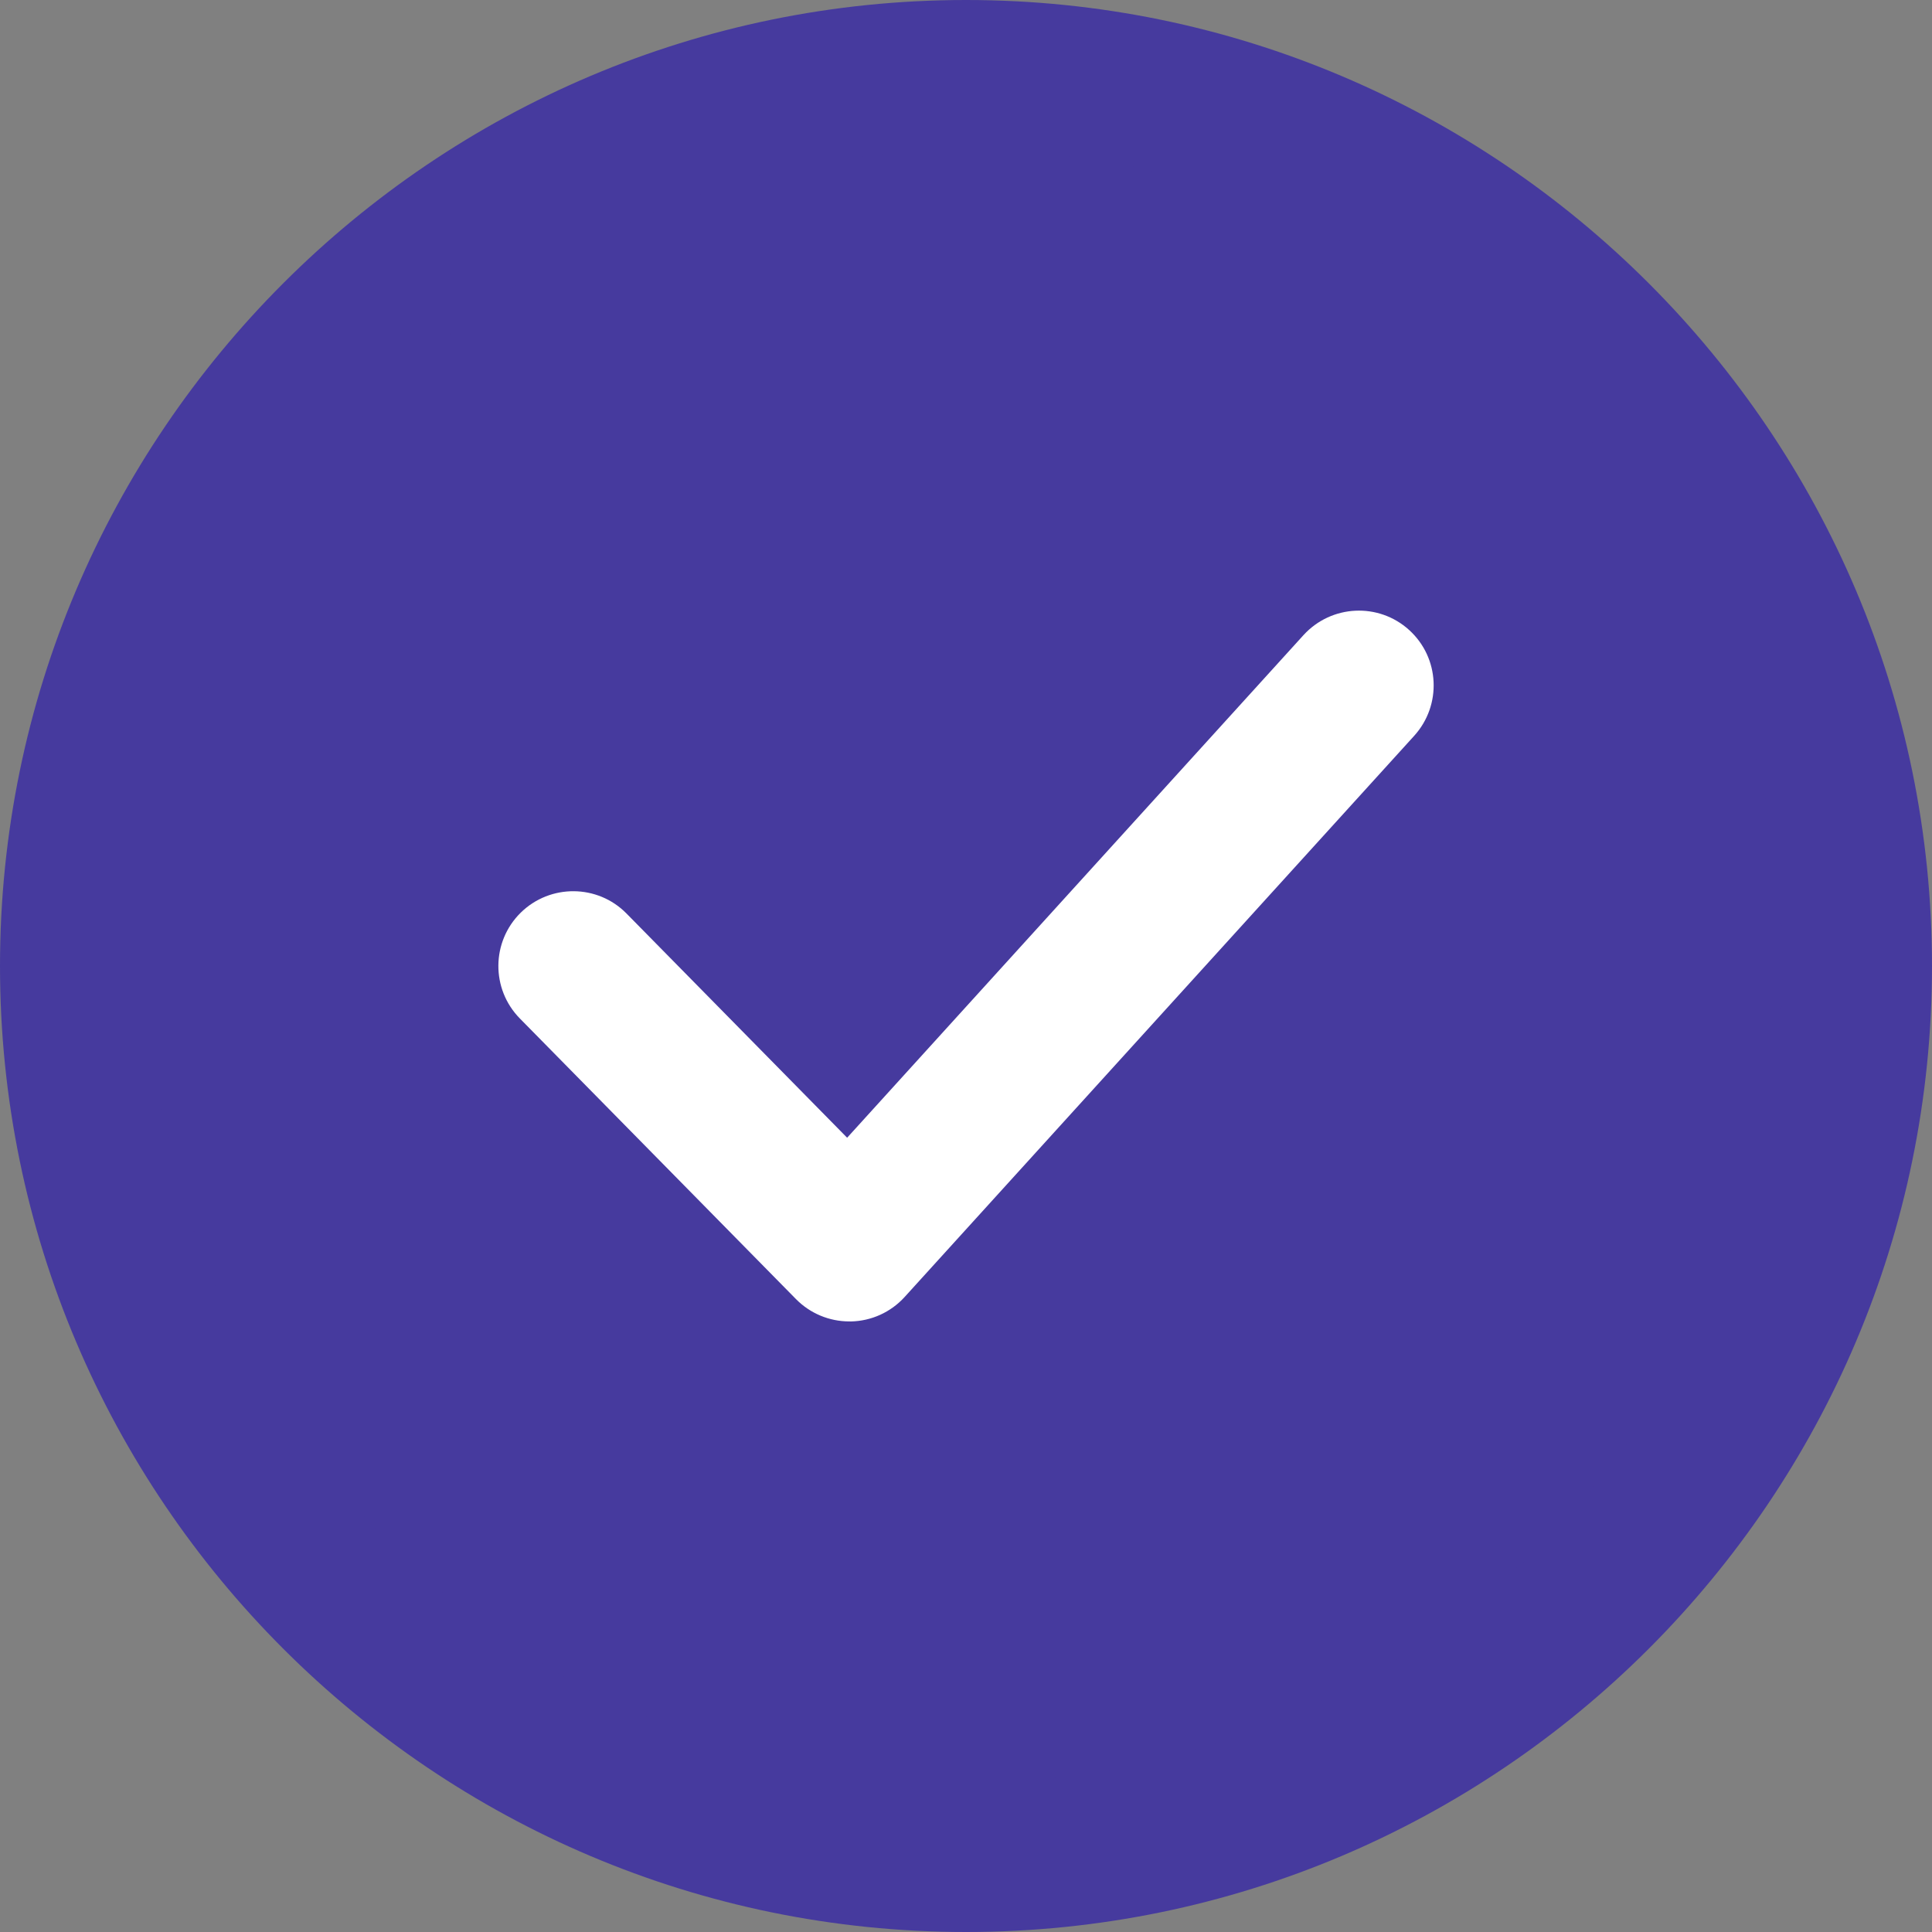 <svg viewBox="0 0 512 512" version="1.1" xmlns="http://www.w3.org/2000/svg" id="Capa_1">
  
  <rect x="0" y="0" width="512" height="512" fill="#808080" stroke="none"/>
  
  <defs>
    <style>
      .st0 {
        fill: #463a9e;
      }

      .st1 {
        fill: #fff;
      }
    </style>
  </defs>
  <g>
    <circle r="236.17" cy="256" cx="256" class="st0"></circle>
    <path d="M256,512C114.85,512,0,397.17,0,256S114.85,0,256,0s256,114.85,256,256-114.83,256-256,256ZM256,39.66c-119.29,0-216.34,97.05-216.34,216.34s97.05,216.34,216.34,216.34,216.34-97.07,216.34-216.34S375.3,39.66,256,39.66Z" class="st0"></path>
  </g>
  <path d="M225.07,350.19c-5.31,0-10.39-2.12-14.14-5.93l-73.17-74.36c-7.67-7.81-7.57-20.35.24-28.04,7.81-7.65,20.37-7.57,28.04.24l58.46,59.41,120.94-133.2c7.4-8.11,19.93-8.68,28-1.35,8.11,7.36,8.7,19.89,1.35,28.02l-135.04,148.72c-3.67,4.05-8.82,6.39-14.28,6.5-.14-.02-.26-.02-.4-.02h0Z" class="st1"></path>
</svg>
